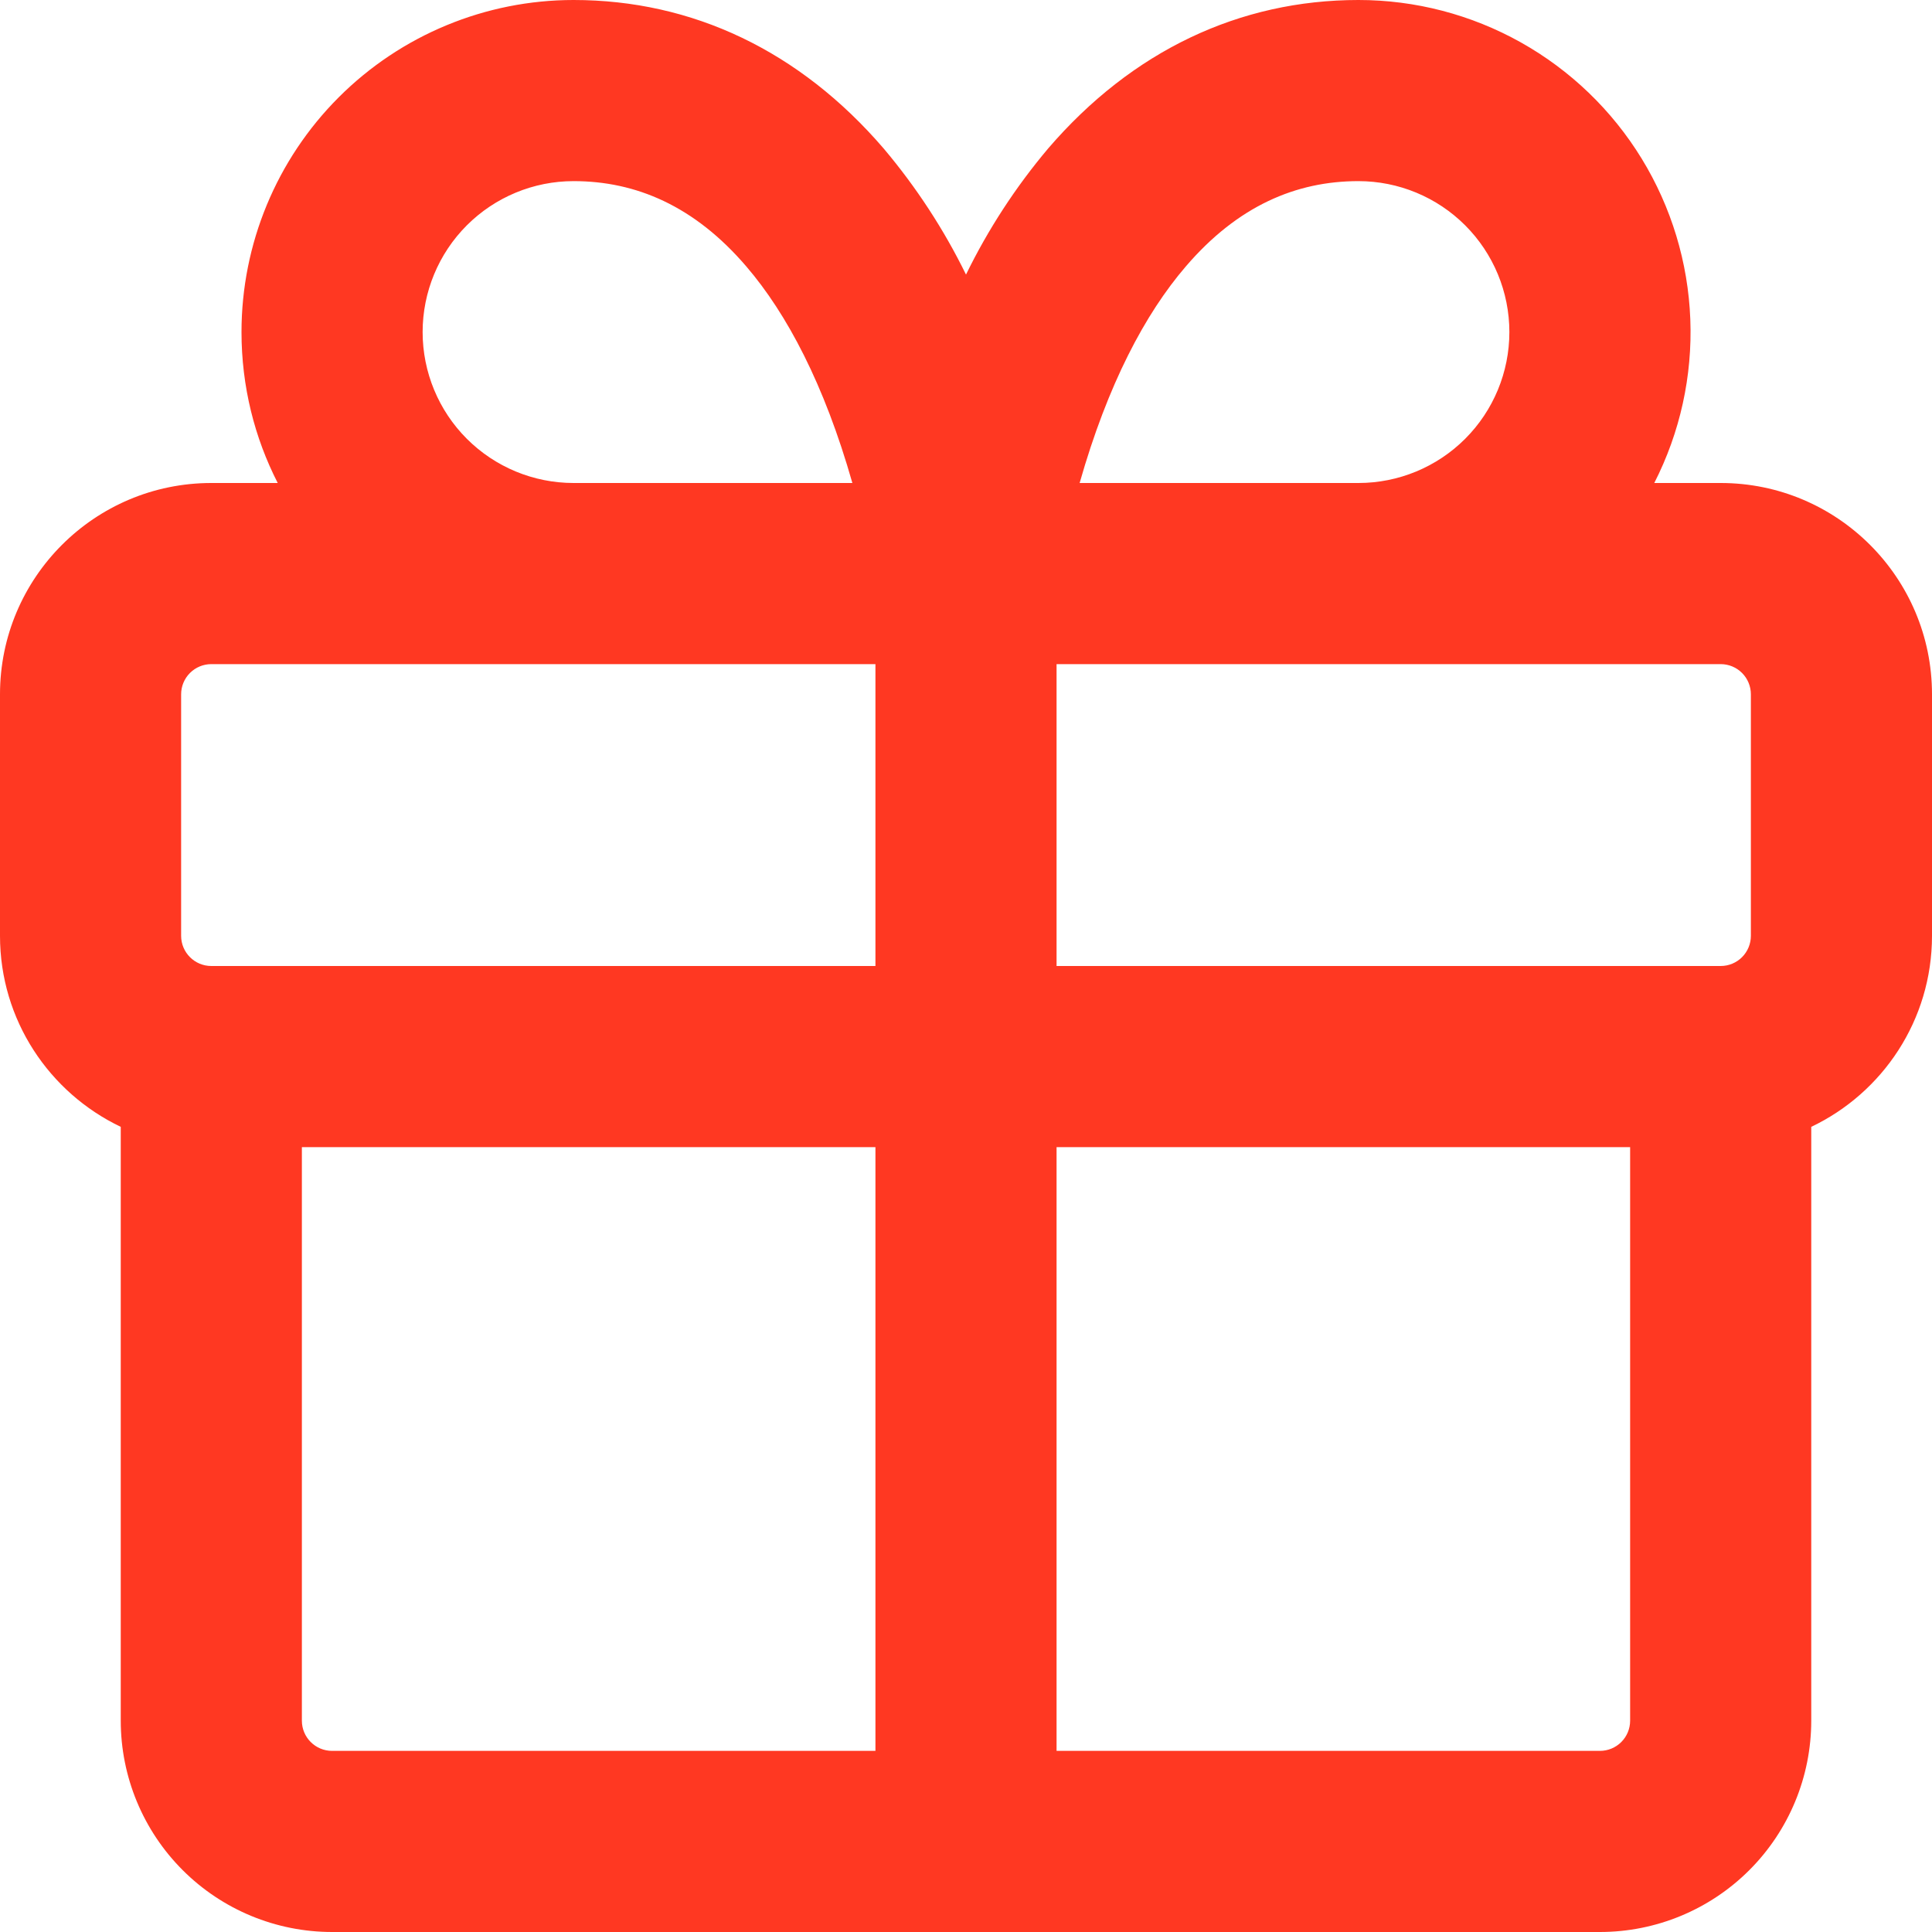 <?xml version="1.0" encoding="UTF-8"?> <svg xmlns="http://www.w3.org/2000/svg" width="160" height="160" viewBox="0 0 160 160" fill="none"> <path d="M20 27.5C20 20.206 22.897 13.212 28.055 8.055C33.212 2.897 40.206 4.73555e-07 47.5 4.73555e-07C57.33 4.73555e-07 66.23 4.2 73.2 12.32C75.88 15.5 78.17 19 80 22.74C81.83 18.99 84.11 15.49 86.8 12.3C93.76 4.2 102.66 4.73555e-07 112.5 4.73555e-07C117.207 -0.001 121.836 1.207 125.943 3.507C130.049 5.807 133.497 9.122 135.956 13.136C138.414 17.15 139.802 21.728 139.984 26.432C140.167 31.136 139.14 35.807 137 40H142.5C152.16 40 160 47.84 160 57.5V77.5C160 84.48 155.91 90.51 150 93.32V142.5C150 147.141 148.156 151.592 144.874 154.874C141.592 158.156 137.141 160 132.5 160H27.5C22.859 160 18.407 158.156 15.126 154.874C11.844 151.592 10 147.141 10 142.5V93.32C4.09 90.5 0 84.48 0 77.5V57.5C0 47.84 7.84 40 17.5 40H23C21.08 36.25 20 32 20 27.5ZM72.5 95H25V142.5C25 143.88 26.12 145 27.5 145H72.5V95ZM87.5 95V145H132.5C133.163 145 133.799 144.737 134.268 144.268C134.737 143.799 135 143.163 135 142.5V95H87.5ZM87.5 55V80H142.5C143.163 80 143.799 79.737 144.268 79.268C144.737 78.799 145 78.163 145 77.5V57.5C145 56.837 144.737 56.201 144.268 55.732C143.799 55.263 143.163 55 142.5 55H87.5ZM17.5 55C16.837 55 16.201 55.263 15.732 55.732C15.263 56.201 15 56.837 15 57.5V77.5C15 78.88 16.12 80 17.5 80H72.5V55H17.5ZM47.5 15C44.185 15 41.005 16.317 38.661 18.661C36.317 21.005 35 24.185 35 27.5C35 30.815 36.317 33.995 38.661 36.339C41.005 38.683 44.185 40 47.5 40H70.59C68.26 31.82 65.17 25.99 61.81 22.07C57.51 17.05 52.66 15 47.5 15ZM89.41 40H112.5C115.815 40 118.995 38.683 121.339 36.339C123.683 33.995 125 30.815 125 27.5C125 24.185 123.683 21.005 121.339 18.661C118.995 16.317 115.815 15 112.5 15C107.34 15 102.5 17.05 98.2 22.07C94.83 25.99 91.74 31.82 89.41 40Z" fill="#FF3822"></path> </svg> 